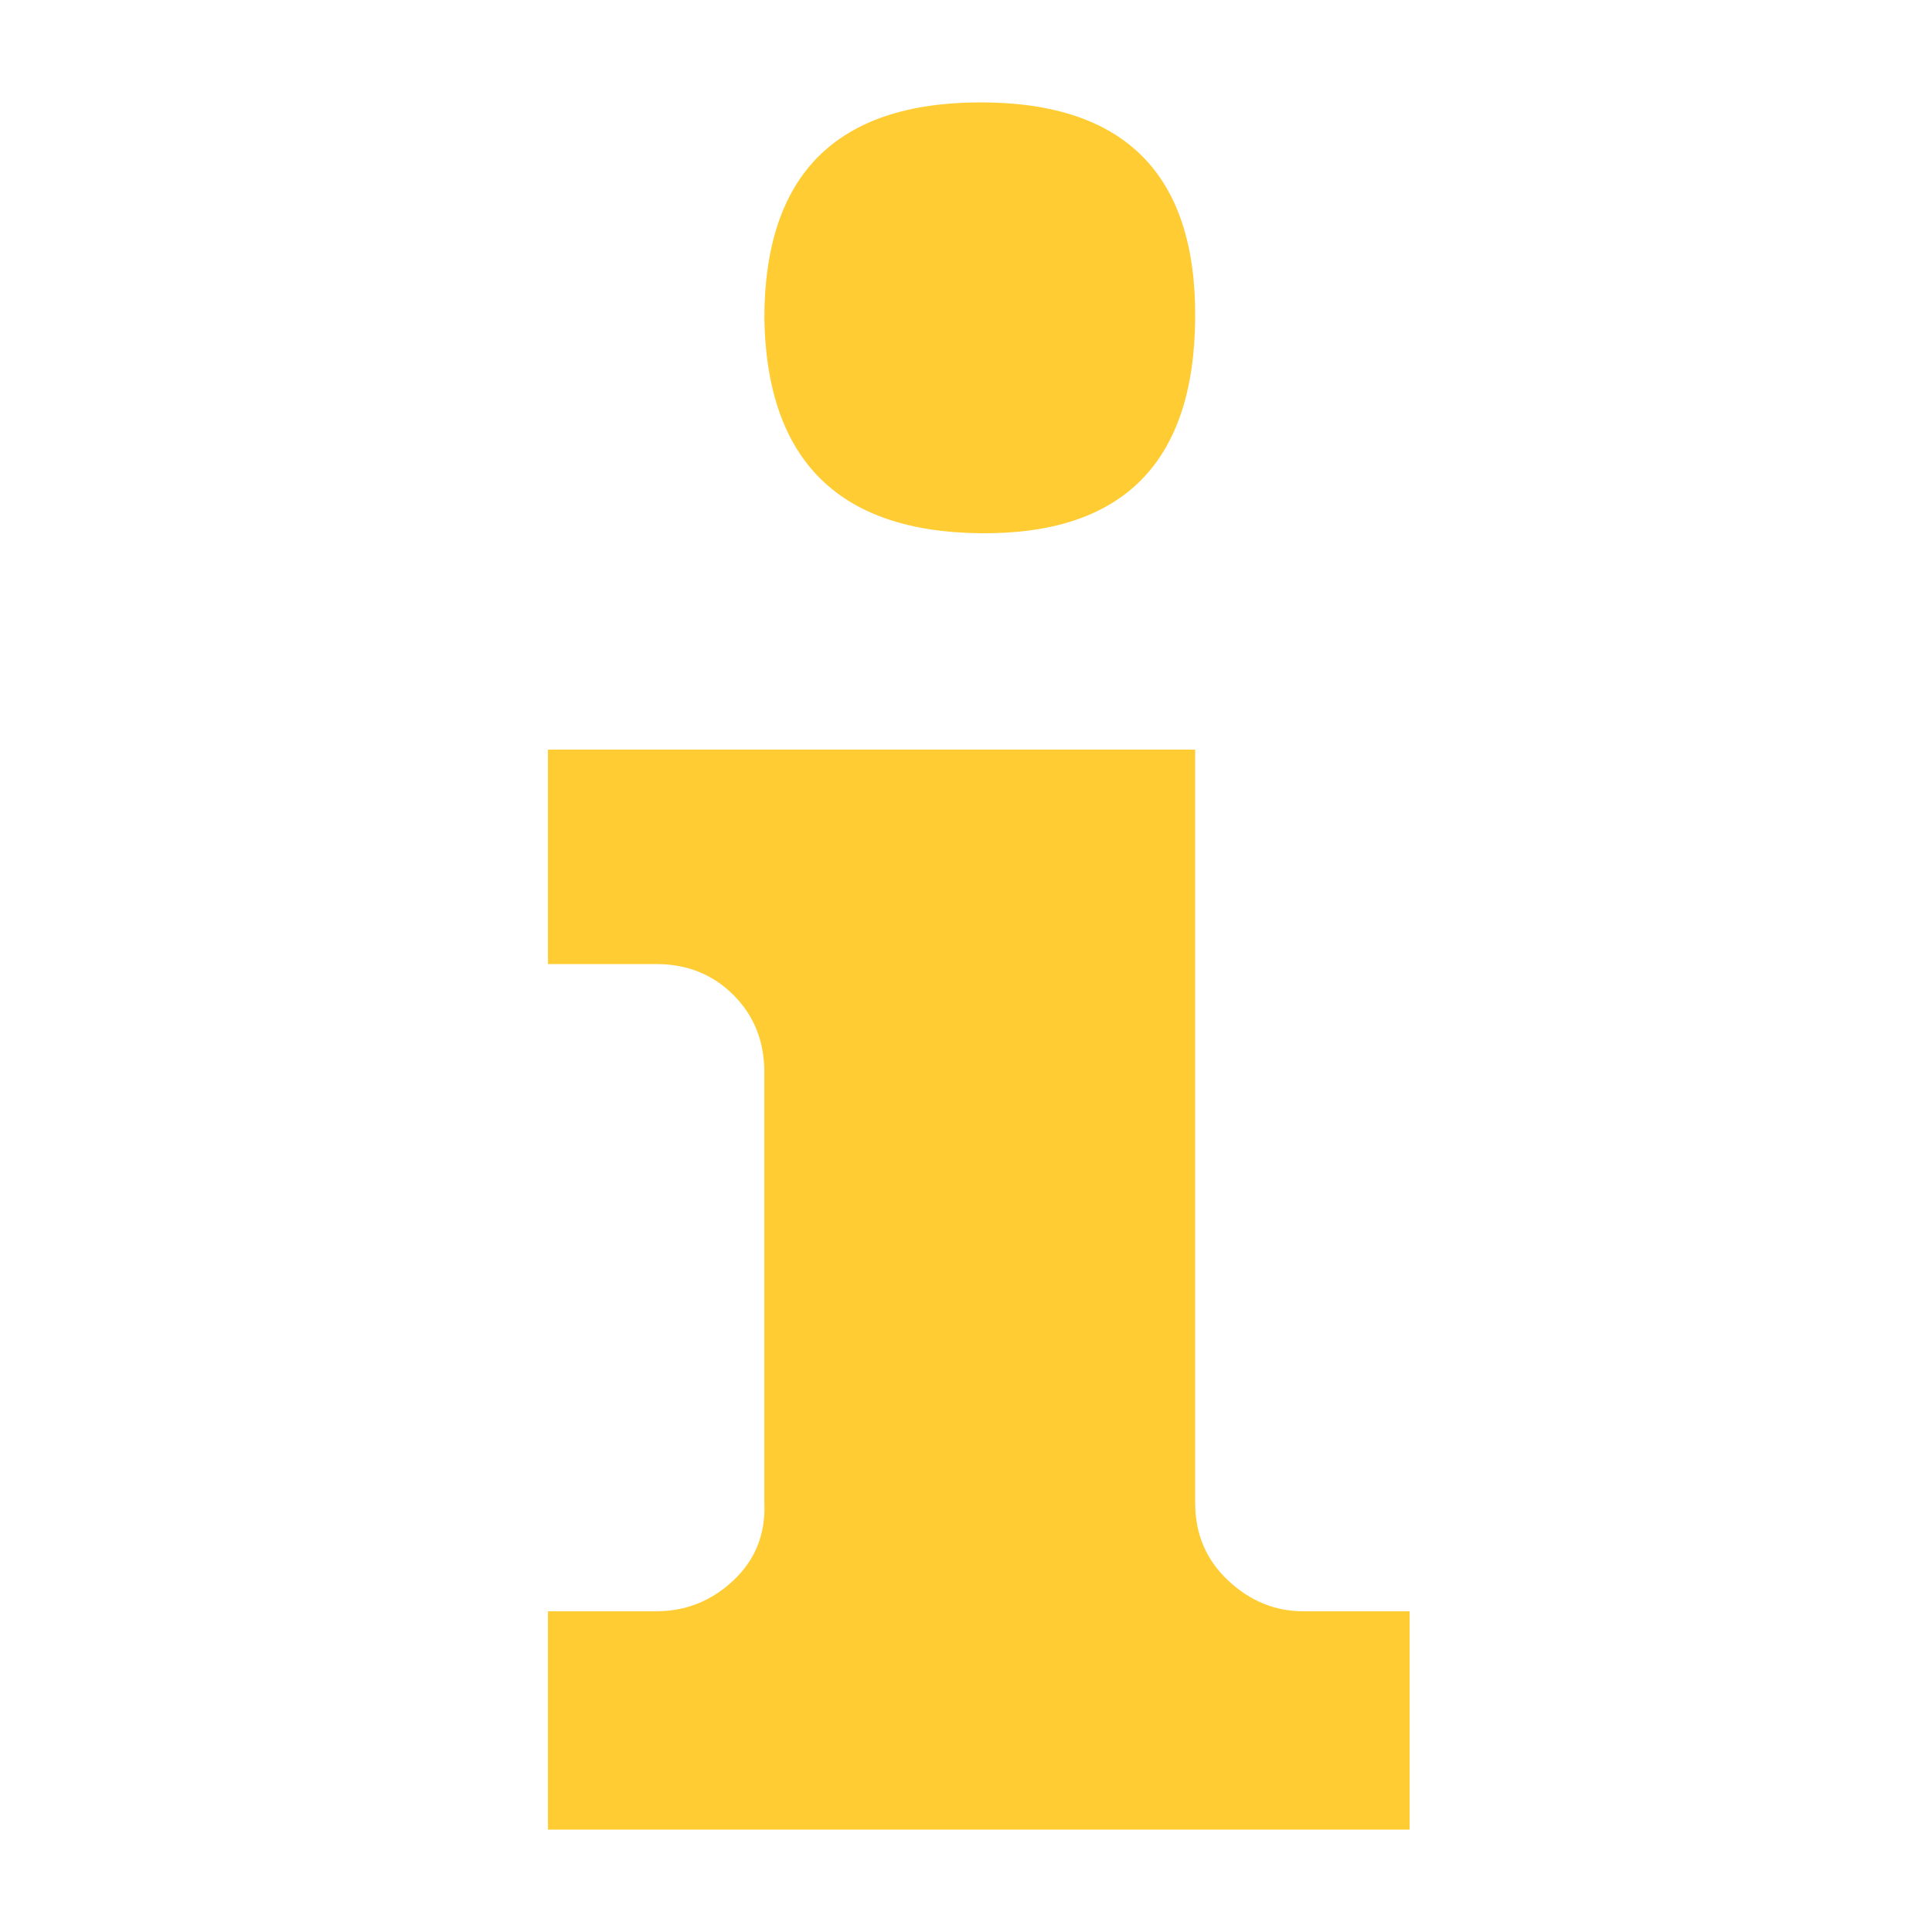 <?xml version="1.0" ?><svg version="1.1" xmlns="http://www.w3.org/2000/svg" width="250" height="250" viewBox="0 0 15 32">
<path style="fill:#ffcc33" d="M2.368 15.968h-1.792v-3.552h10.72v12.48q0 0.768 0.544 1.28t1.248 0.512h1.76v3.616h-14.272v-3.616h1.792q0.736 0 1.28-0.512t0.512-1.28v-7.136q0-0.768-0.512-1.28t-1.28-0.512zM4.16 5.28q0-3.584 3.584-3.584t3.552 3.584-3.552 3.552-3.584-3.552z"></path>
</svg>